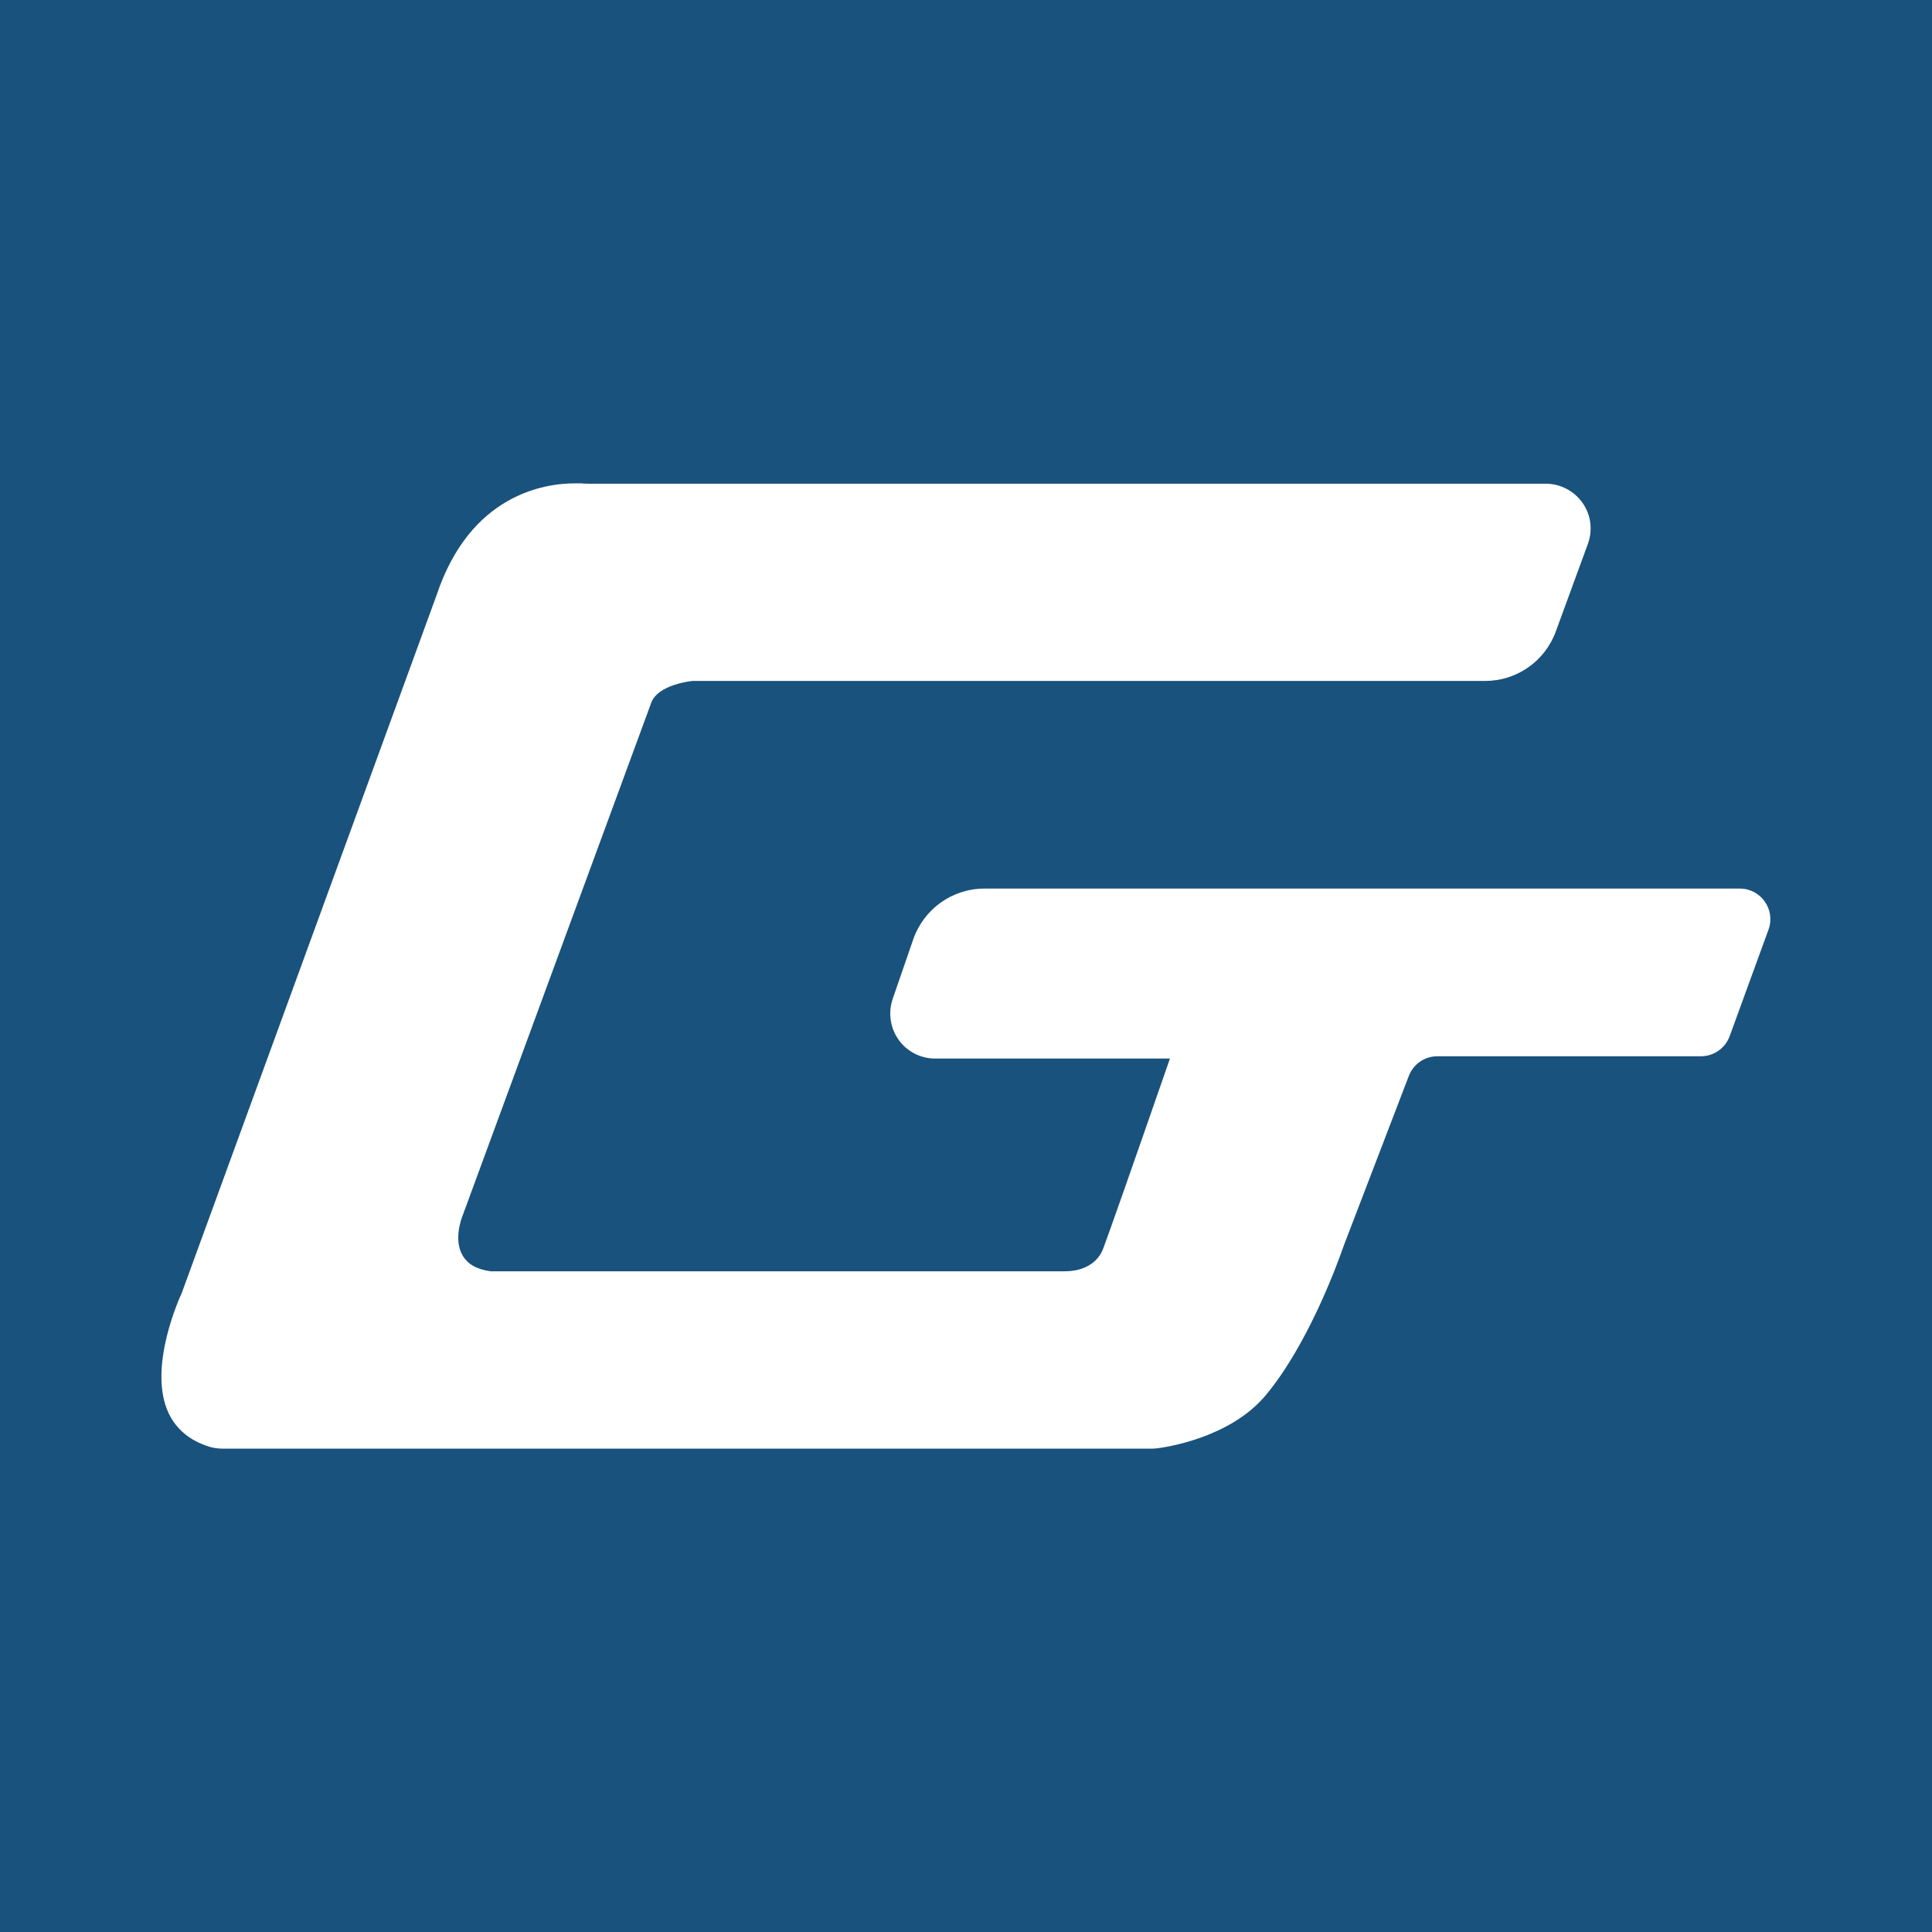 <svg xmlns="http://www.w3.org/2000/svg" viewBox="0 0 1098 1098"><path d="M0 0h1098v1098H0z" style="fill:#19527c"/><path d="M966.8 600.3H816.9c-7.2 0-13.6 4.4-16.2 11.1l-37 96.5c-4.3 12.4-20.8 56.8-44.4 85.1-20.5 24.5-57.5 29.6-61.7 30.1-1 .1-2 .2-3 .2H126.5c-2.6 0-5.1-.4-7.6-1.1-10.8-3.4-18.5-9.7-22.9-18.7-12.7-26.2 7-68 7.2-68.4l144.9-396.8c19.1-57.3 61.3-63.6 78.6-63.6s2.5 0 4.1.2h547.7c8.3 0 16.1 4.1 20.9 10.9 4.8 6.8 5.9 15.5 3 23.4l-18.2 49.7C878 375.8 862 387 844 387H393.6c-.2 0-20 1.9-23.6 12.7l-107.4 292c-.3.8-4.9 12.9.3 21.8 2.9 5 8.2 8 16 9h326.3c10.6 0 18.6-4.7 21.7-12.7 3.2-8.5 16.4-46 37.1-105.6l.9-2.6H531.4c-8.2 0-16-4-20.7-10.7-4.8-6.7-6-15.3-3.4-23.1l11.7-33.9c6-17.3 22.2-28.9 40.5-28.9h429.3c12 0 20.4 12 16.3 23.3L983 588.9c-2.5 6.8-9 11.4-16.3 11.4Z" style="fill:#fff"/></svg>